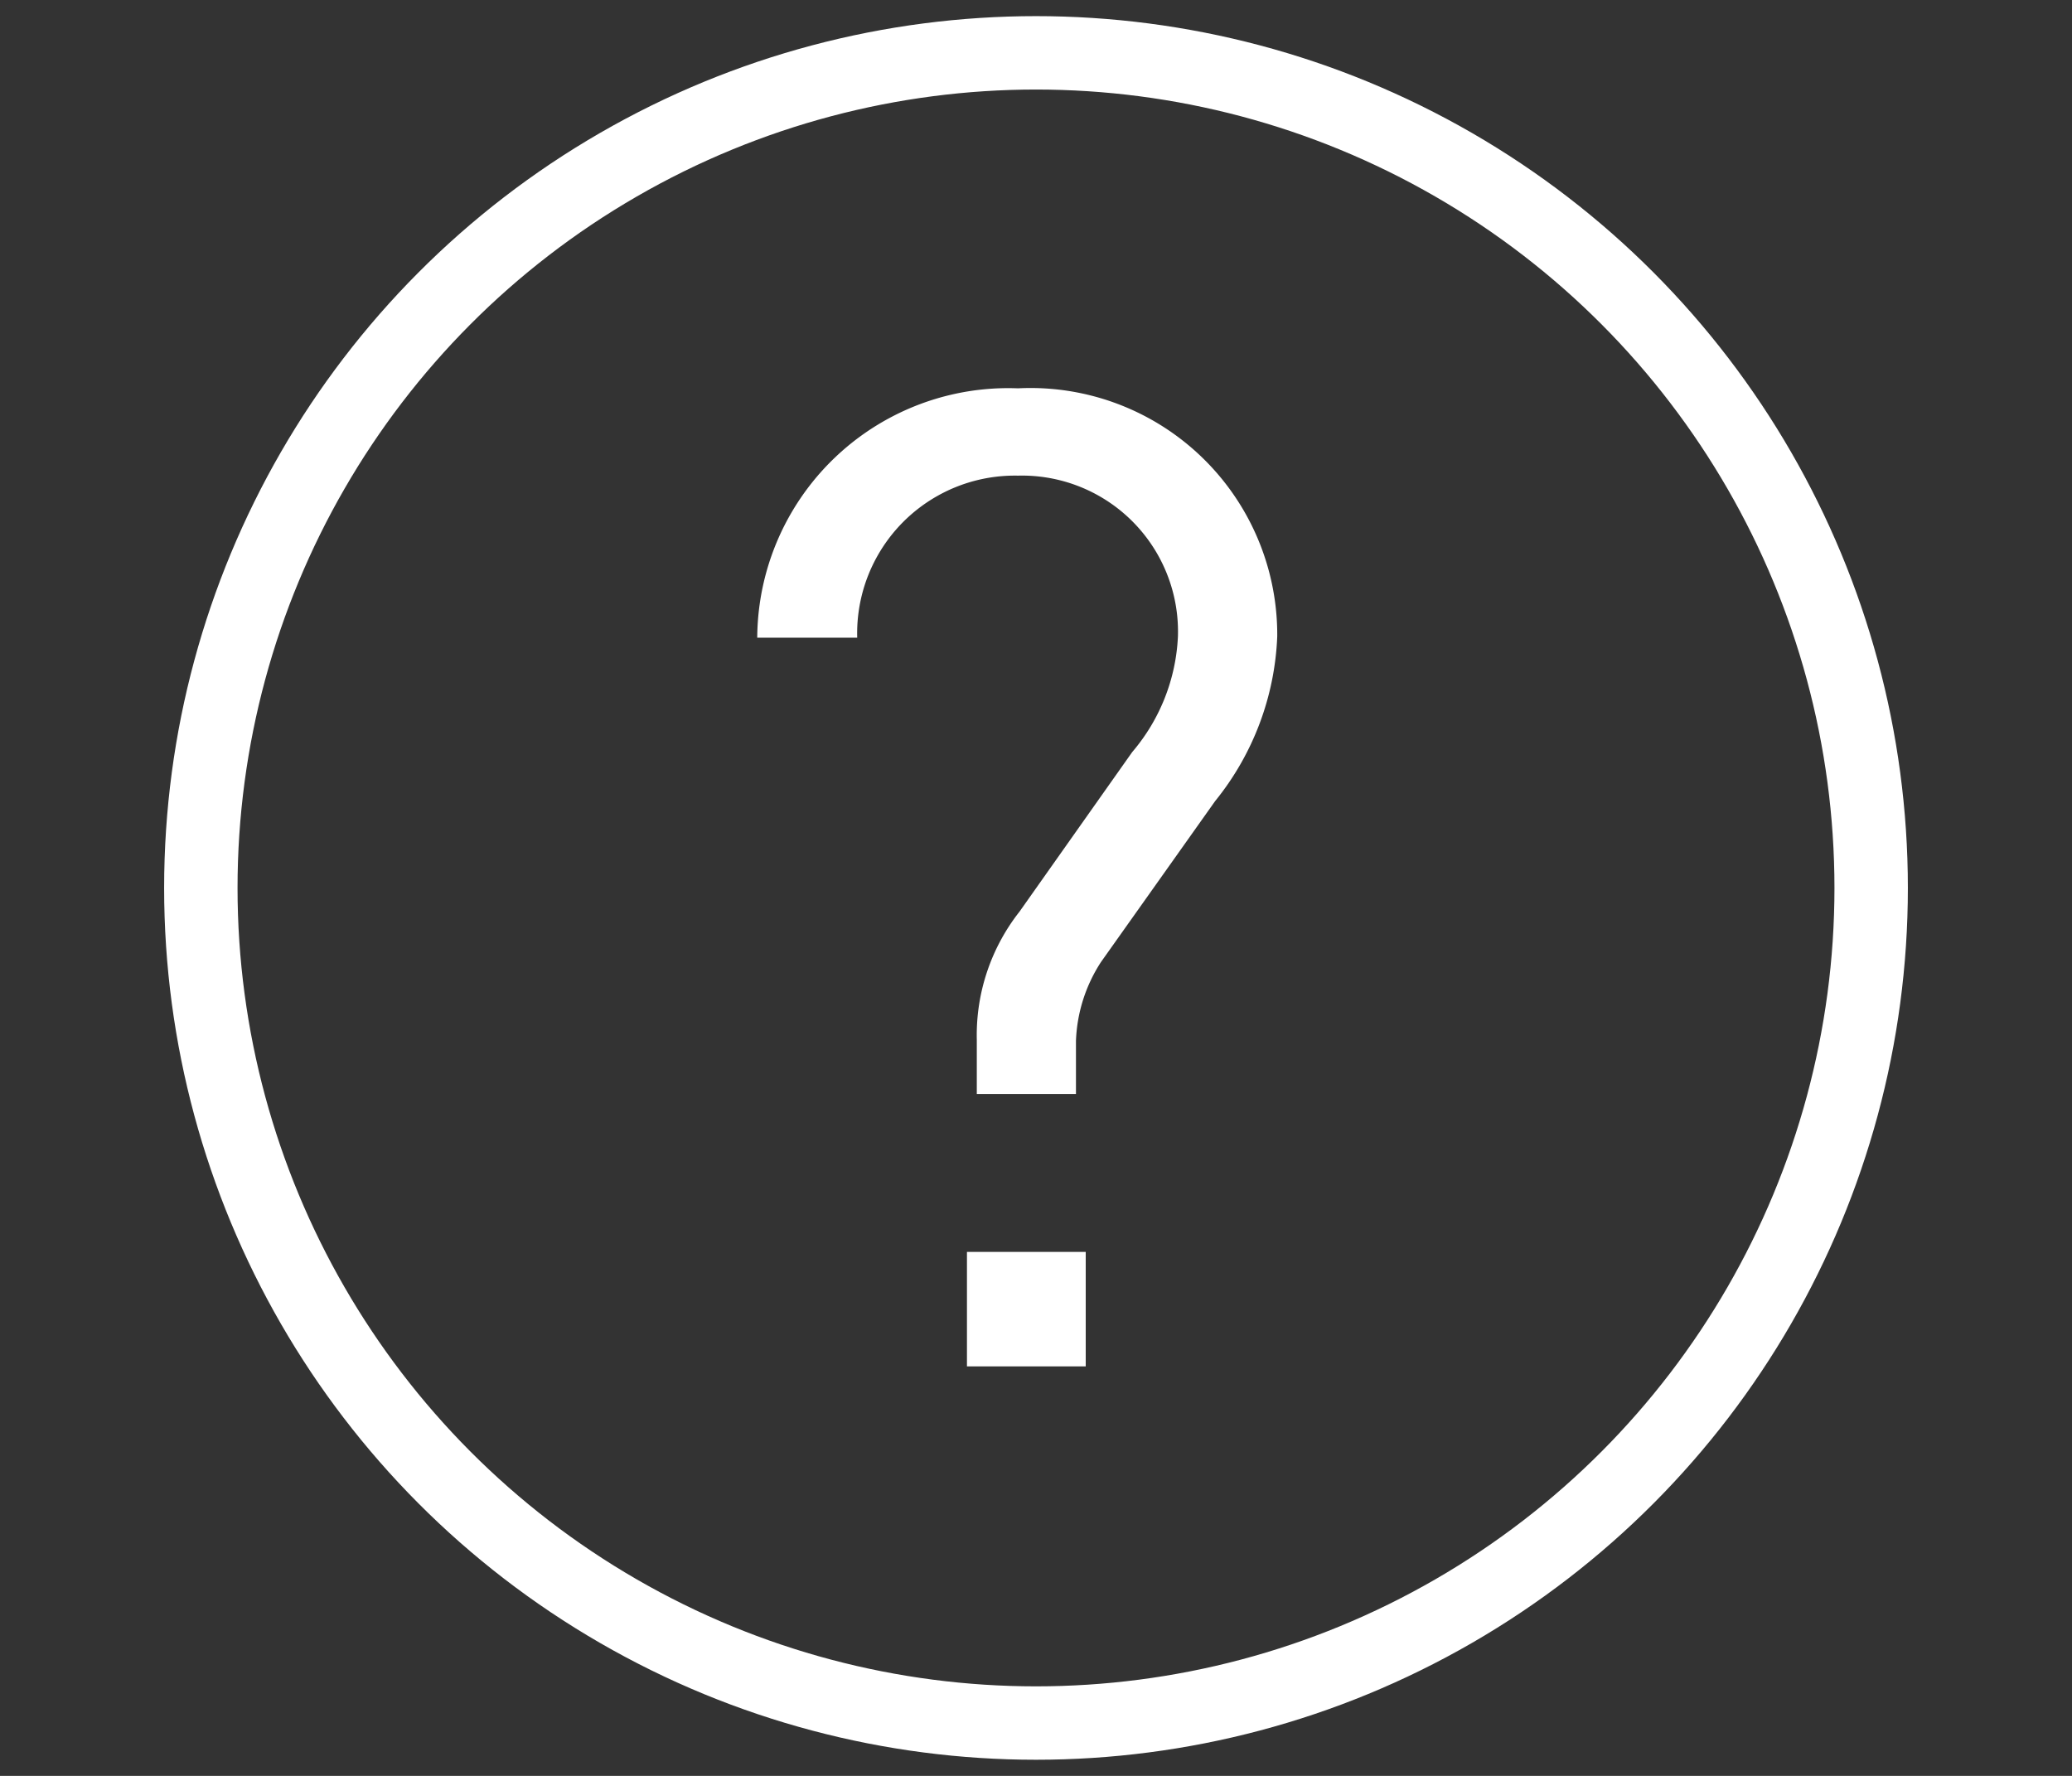 <svg xmlns="http://www.w3.org/2000/svg" width="28" height="24" viewBox="0 0 28 24"><rect x="0" y="0" width="28" height="24" fill="#333333" stroke="none"/><defs><style>.cls-1{fill:#fff;}.cls-2{fill:none;stroke:#fff;stroke-miterlimit:10;stroke-width:0.992px;}</style></defs><g id="menu_bar" data-name="menu bar"><path class="cls-1" d="M16.421,10.826,14.879,13a2.09,2.09,0,0,0-.339,1.068v.717H13.2v-.735a2.7,2.7,0,0,1,.578-1.731L15.3,10.164A2.586,2.586,0,0,0,15.918,8.6a2.108,2.108,0,0,0-2.161-2.172,2.131,2.131,0,0,0-2.173,2.19H10.233a3.392,3.392,0,0,1,3.524-3.37A3.334,3.334,0,0,1,17.26,8.6,3.771,3.771,0,0,1,16.421,10.826Zm-3.354,7.64V16.919h1.605v1.547Z"/><circle class="cls-2" cx="14" cy="12" r="11.286"/></g></svg>